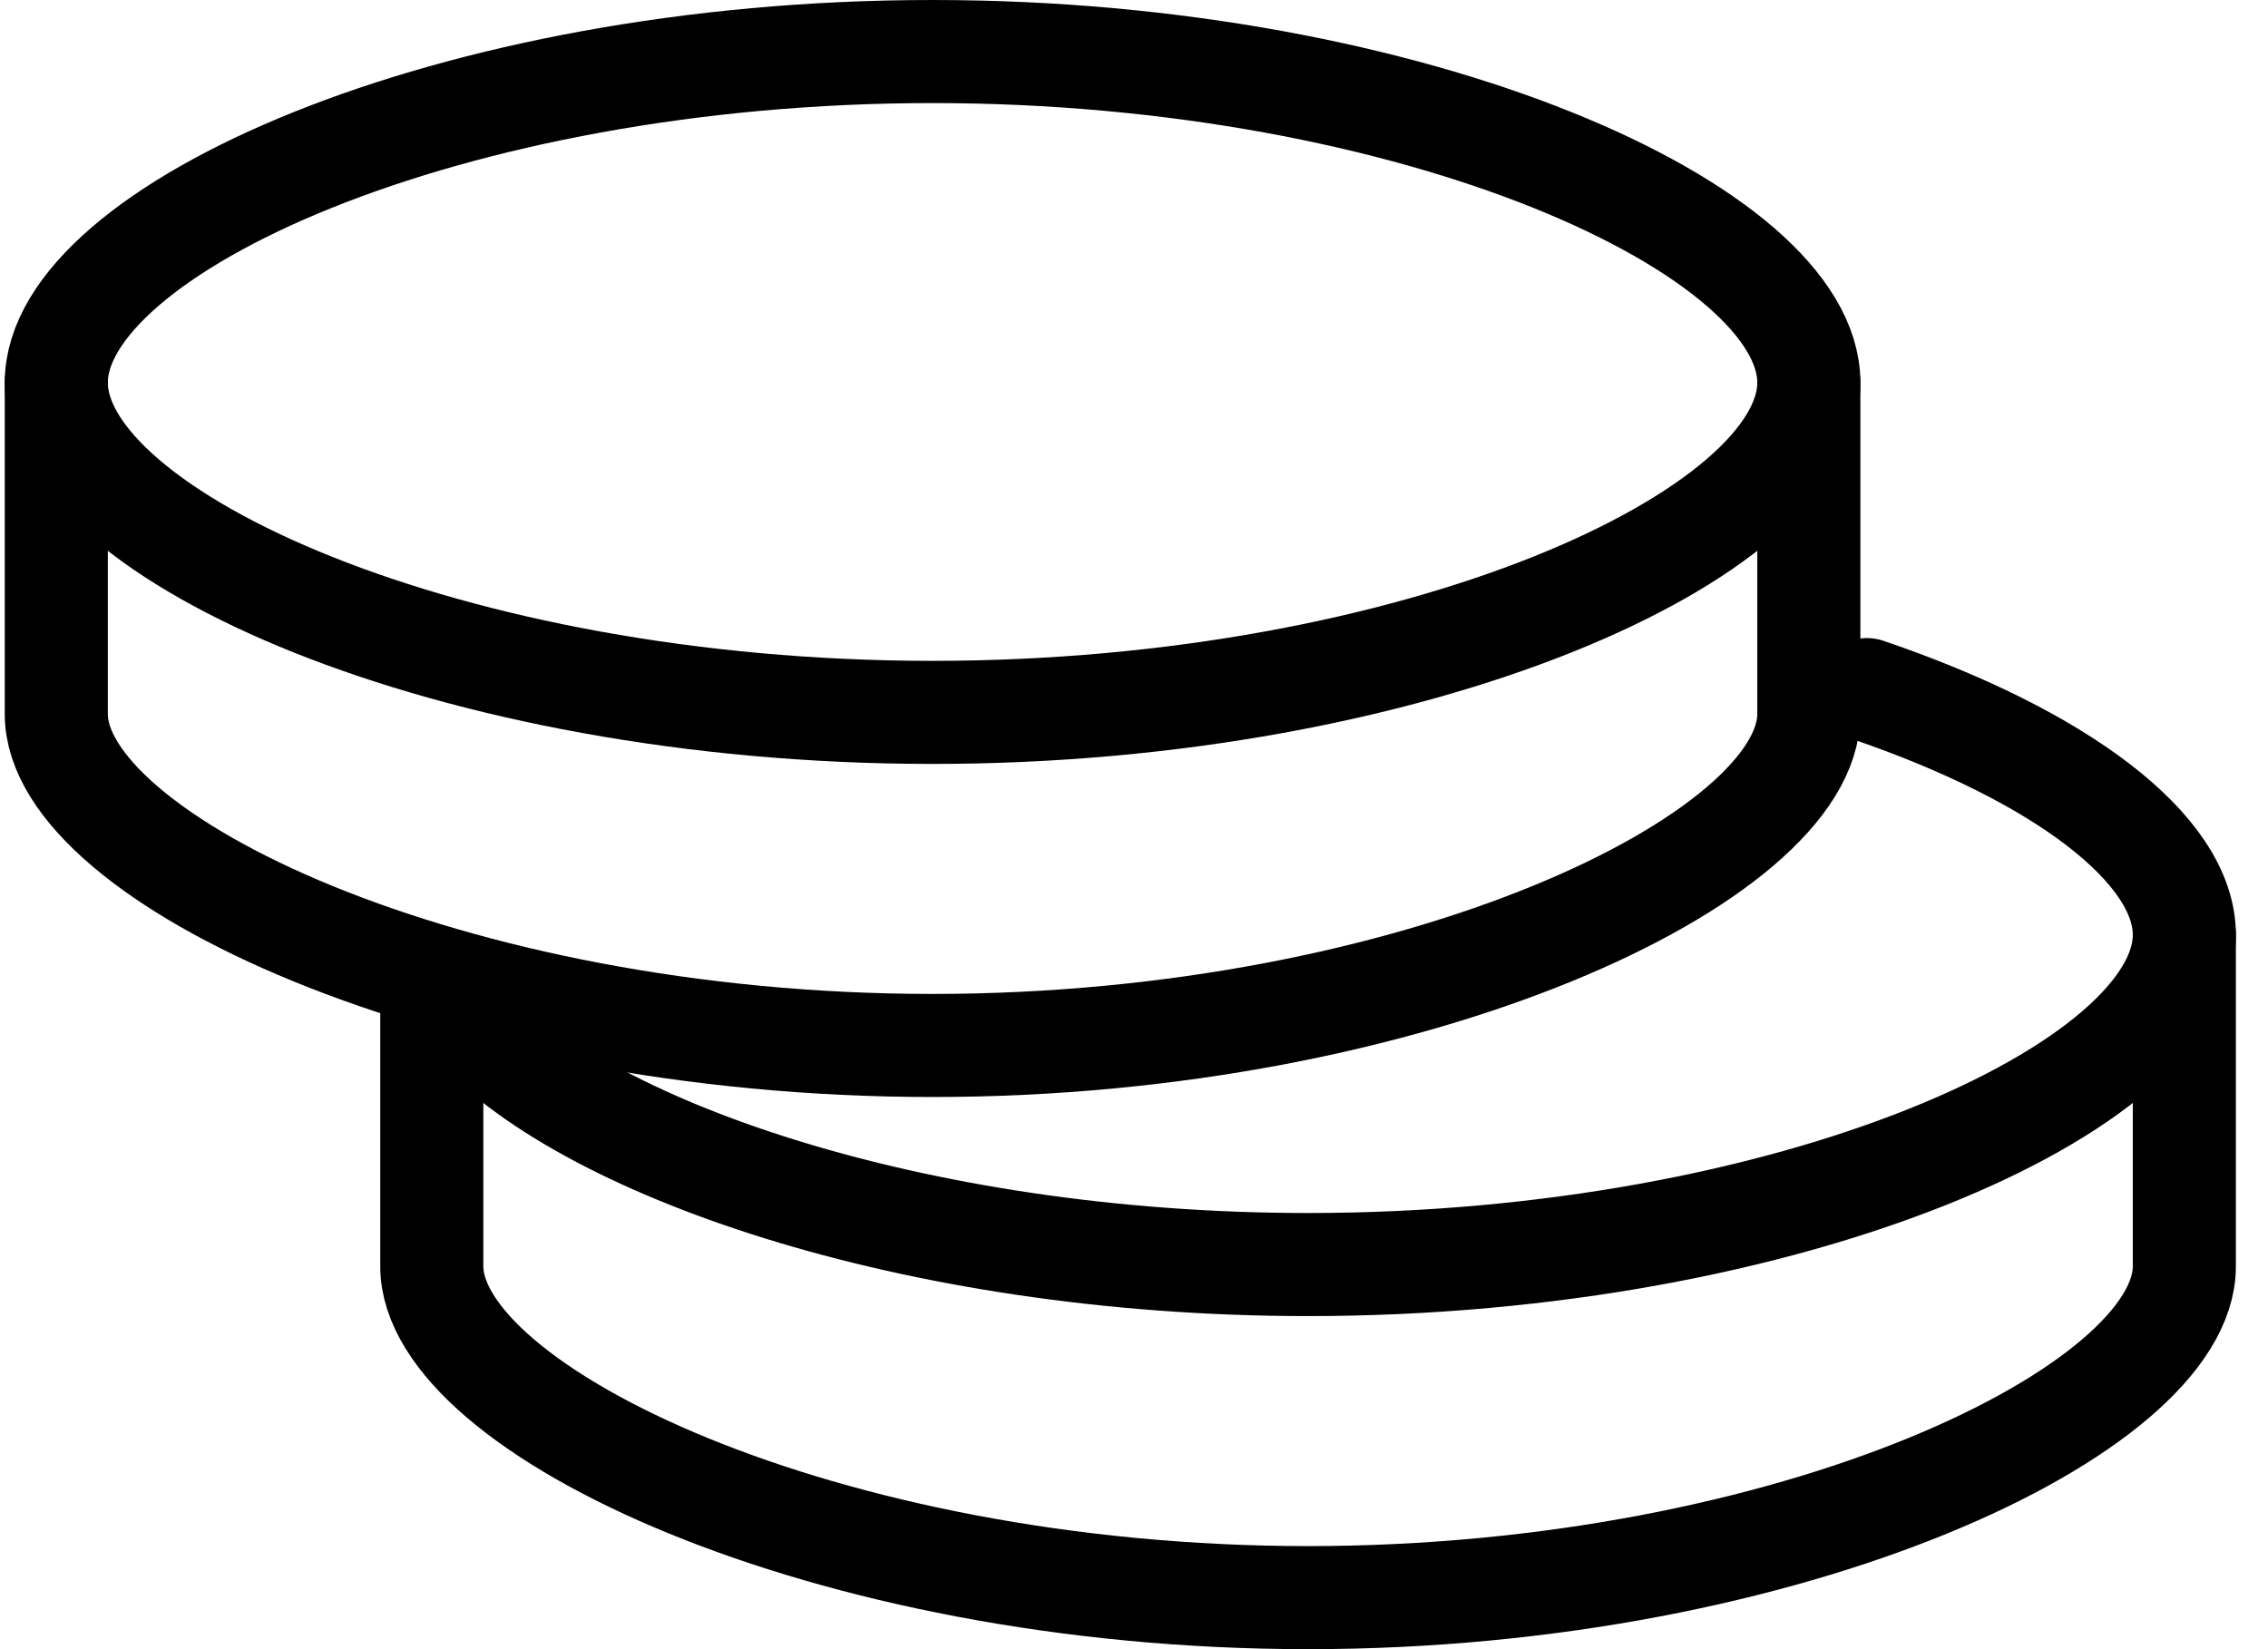 <svg width="44" height="32" viewBox="0 0 44 32" fill="none" xmlns="http://www.w3.org/2000/svg">
<path d="M42.377 18.143V24.572C42.377 27.357 34.766 31 25.377 31C15.989 31 8.377 27.357 8.377 24.572V19.215" stroke="black" stroke-width="2" stroke-linecap="round" stroke-linejoin="round"/>
<path d="M9.091 19.769C11.192 22.229 17.689 24.537 25.377 24.537C34.766 24.537 42.377 21.096 42.377 18.139C42.377 16.478 39.98 14.659 36.218 13.381" stroke="black" stroke-width="2" stroke-linecap="round" stroke-linejoin="round"/>
<path d="M35.092 7.429V13.857C35.092 16.643 27.48 20.286 18.092 20.286C8.703 20.286 1.092 16.643 1.092 13.857V7.429" stroke="black" stroke-width="2" stroke-linecap="round" stroke-linejoin="round"/>
<path fill-rule="evenodd" clip-rule="evenodd" d="M18.092 13.823C27.48 13.823 35.092 10.381 35.092 7.424C35.092 4.465 27.48 1 18.092 1C8.703 1 1.092 4.465 1.092 7.424C1.092 10.381 8.703 13.823 18.092 13.823Z" stroke="black" stroke-width="2" stroke-linecap="round" stroke-linejoin="round"/>
</svg>
